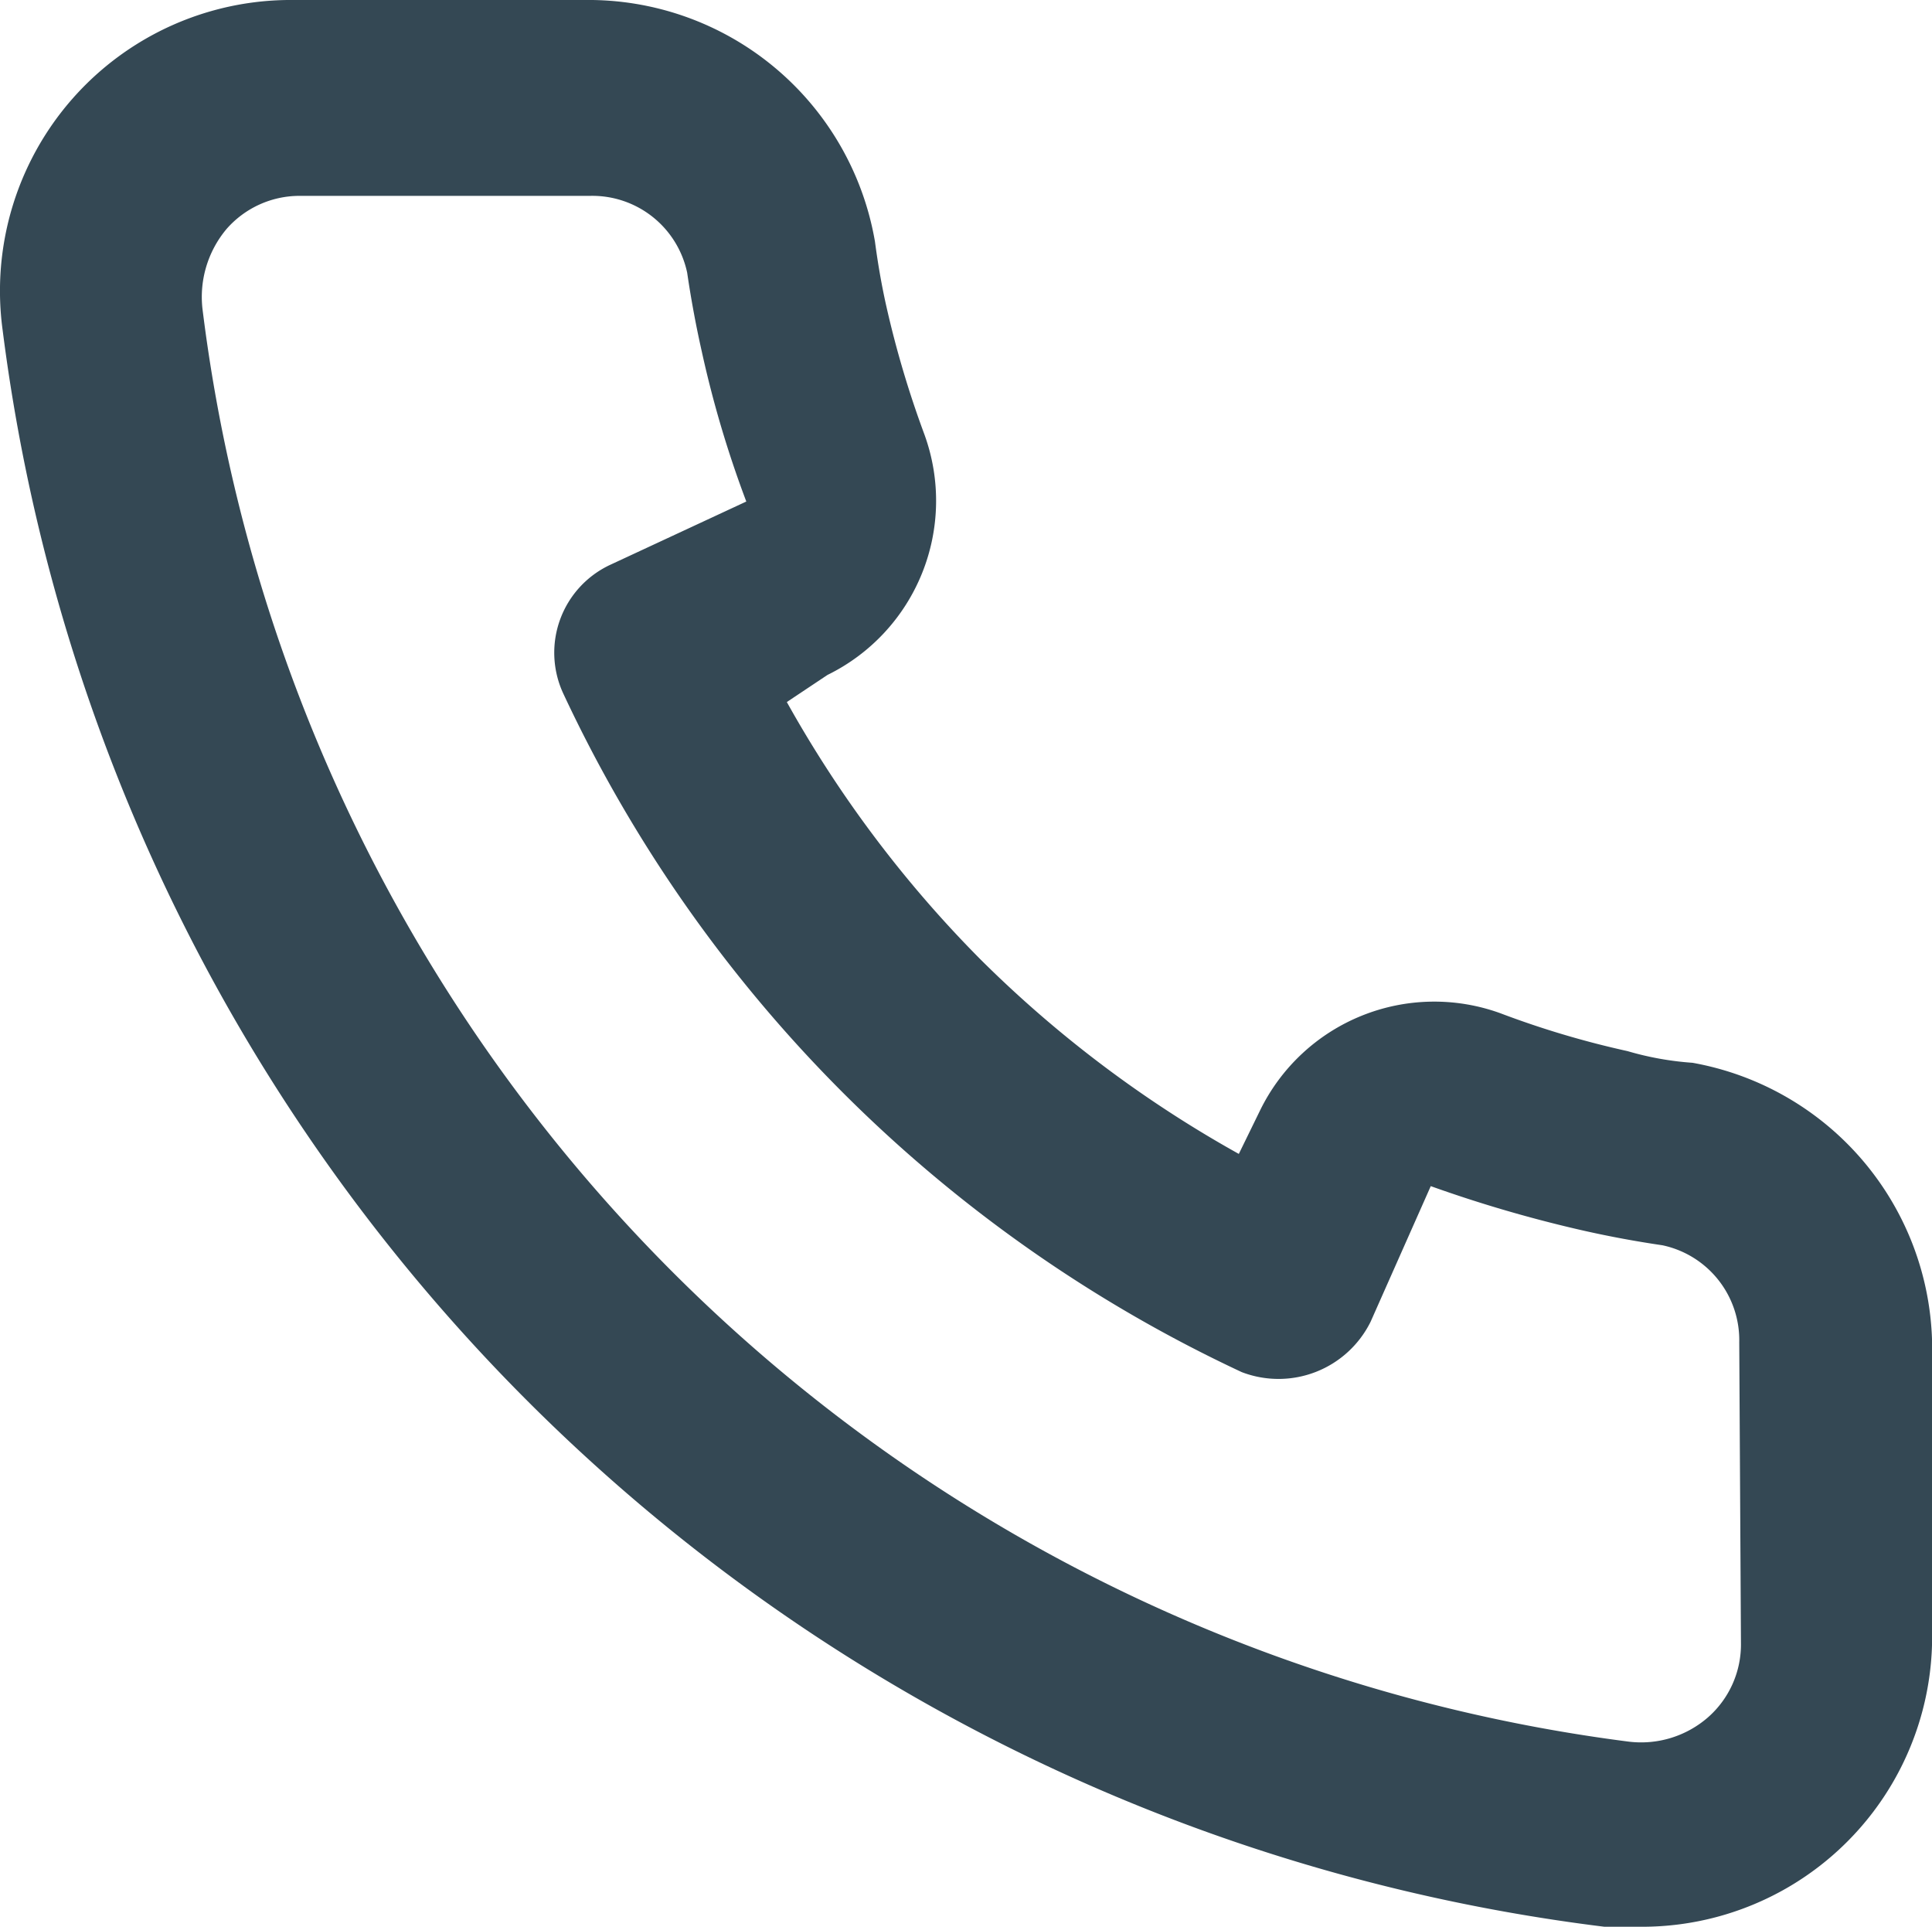 <svg xmlns="http://www.w3.org/2000/svg" width="42.769" height="42.644" viewBox="0 0 42.769 42.644">
  <path id="Tracé_1610" data-name="Tracé 1610" d="M39.449,25.562a6.753,6.753,0,0,1-1.438-.258,20.259,20.259,0,0,1-2.811-.837,4.292,4.292,0,0,0-5.322,2.146l-.472.966A26.14,26.14,0,0,1,23.7,23.287,26.14,26.14,0,0,1,19.4,17.578l.9-.6a4.292,4.292,0,0,0,2.146-5.322,22.17,22.17,0,0,1-.837-2.811c-.107-.472-.193-.966-.258-1.459A6.438,6.438,0,0,0,14.919,2.04H8.481A6.438,6.438,0,0,0,2.042,9.359,40.776,40.776,0,0,0,37.5,44.684h.816a6.423,6.423,0,0,0,6.438-6.46V31.786A6.438,6.438,0,0,0,39.449,25.562Zm1.073,12.877a2.146,2.146,0,0,1-.73,1.61,2.253,2.253,0,0,1-1.76.537A36.484,36.484,0,0,1,6.463,8.865,2.339,2.339,0,0,1,7,7.105a2.146,2.146,0,0,1,1.61-.73h6.438a2.146,2.146,0,0,1,2.146,1.7q.129.88.322,1.738a23.866,23.866,0,0,0,.987,3.327l-3,1.395a2.146,2.146,0,0,0-1.052,2.854A31.1,31.1,0,0,0,29.47,32.408a2.274,2.274,0,0,0,2.854-1.116l1.331-3a29.382,29.382,0,0,0,3.391.987q.858.193,1.738.322a2.146,2.146,0,0,1,1.7,2.146Z" transform="translate(-1.982 -2.04)" fill="#344854"/>
</svg>
